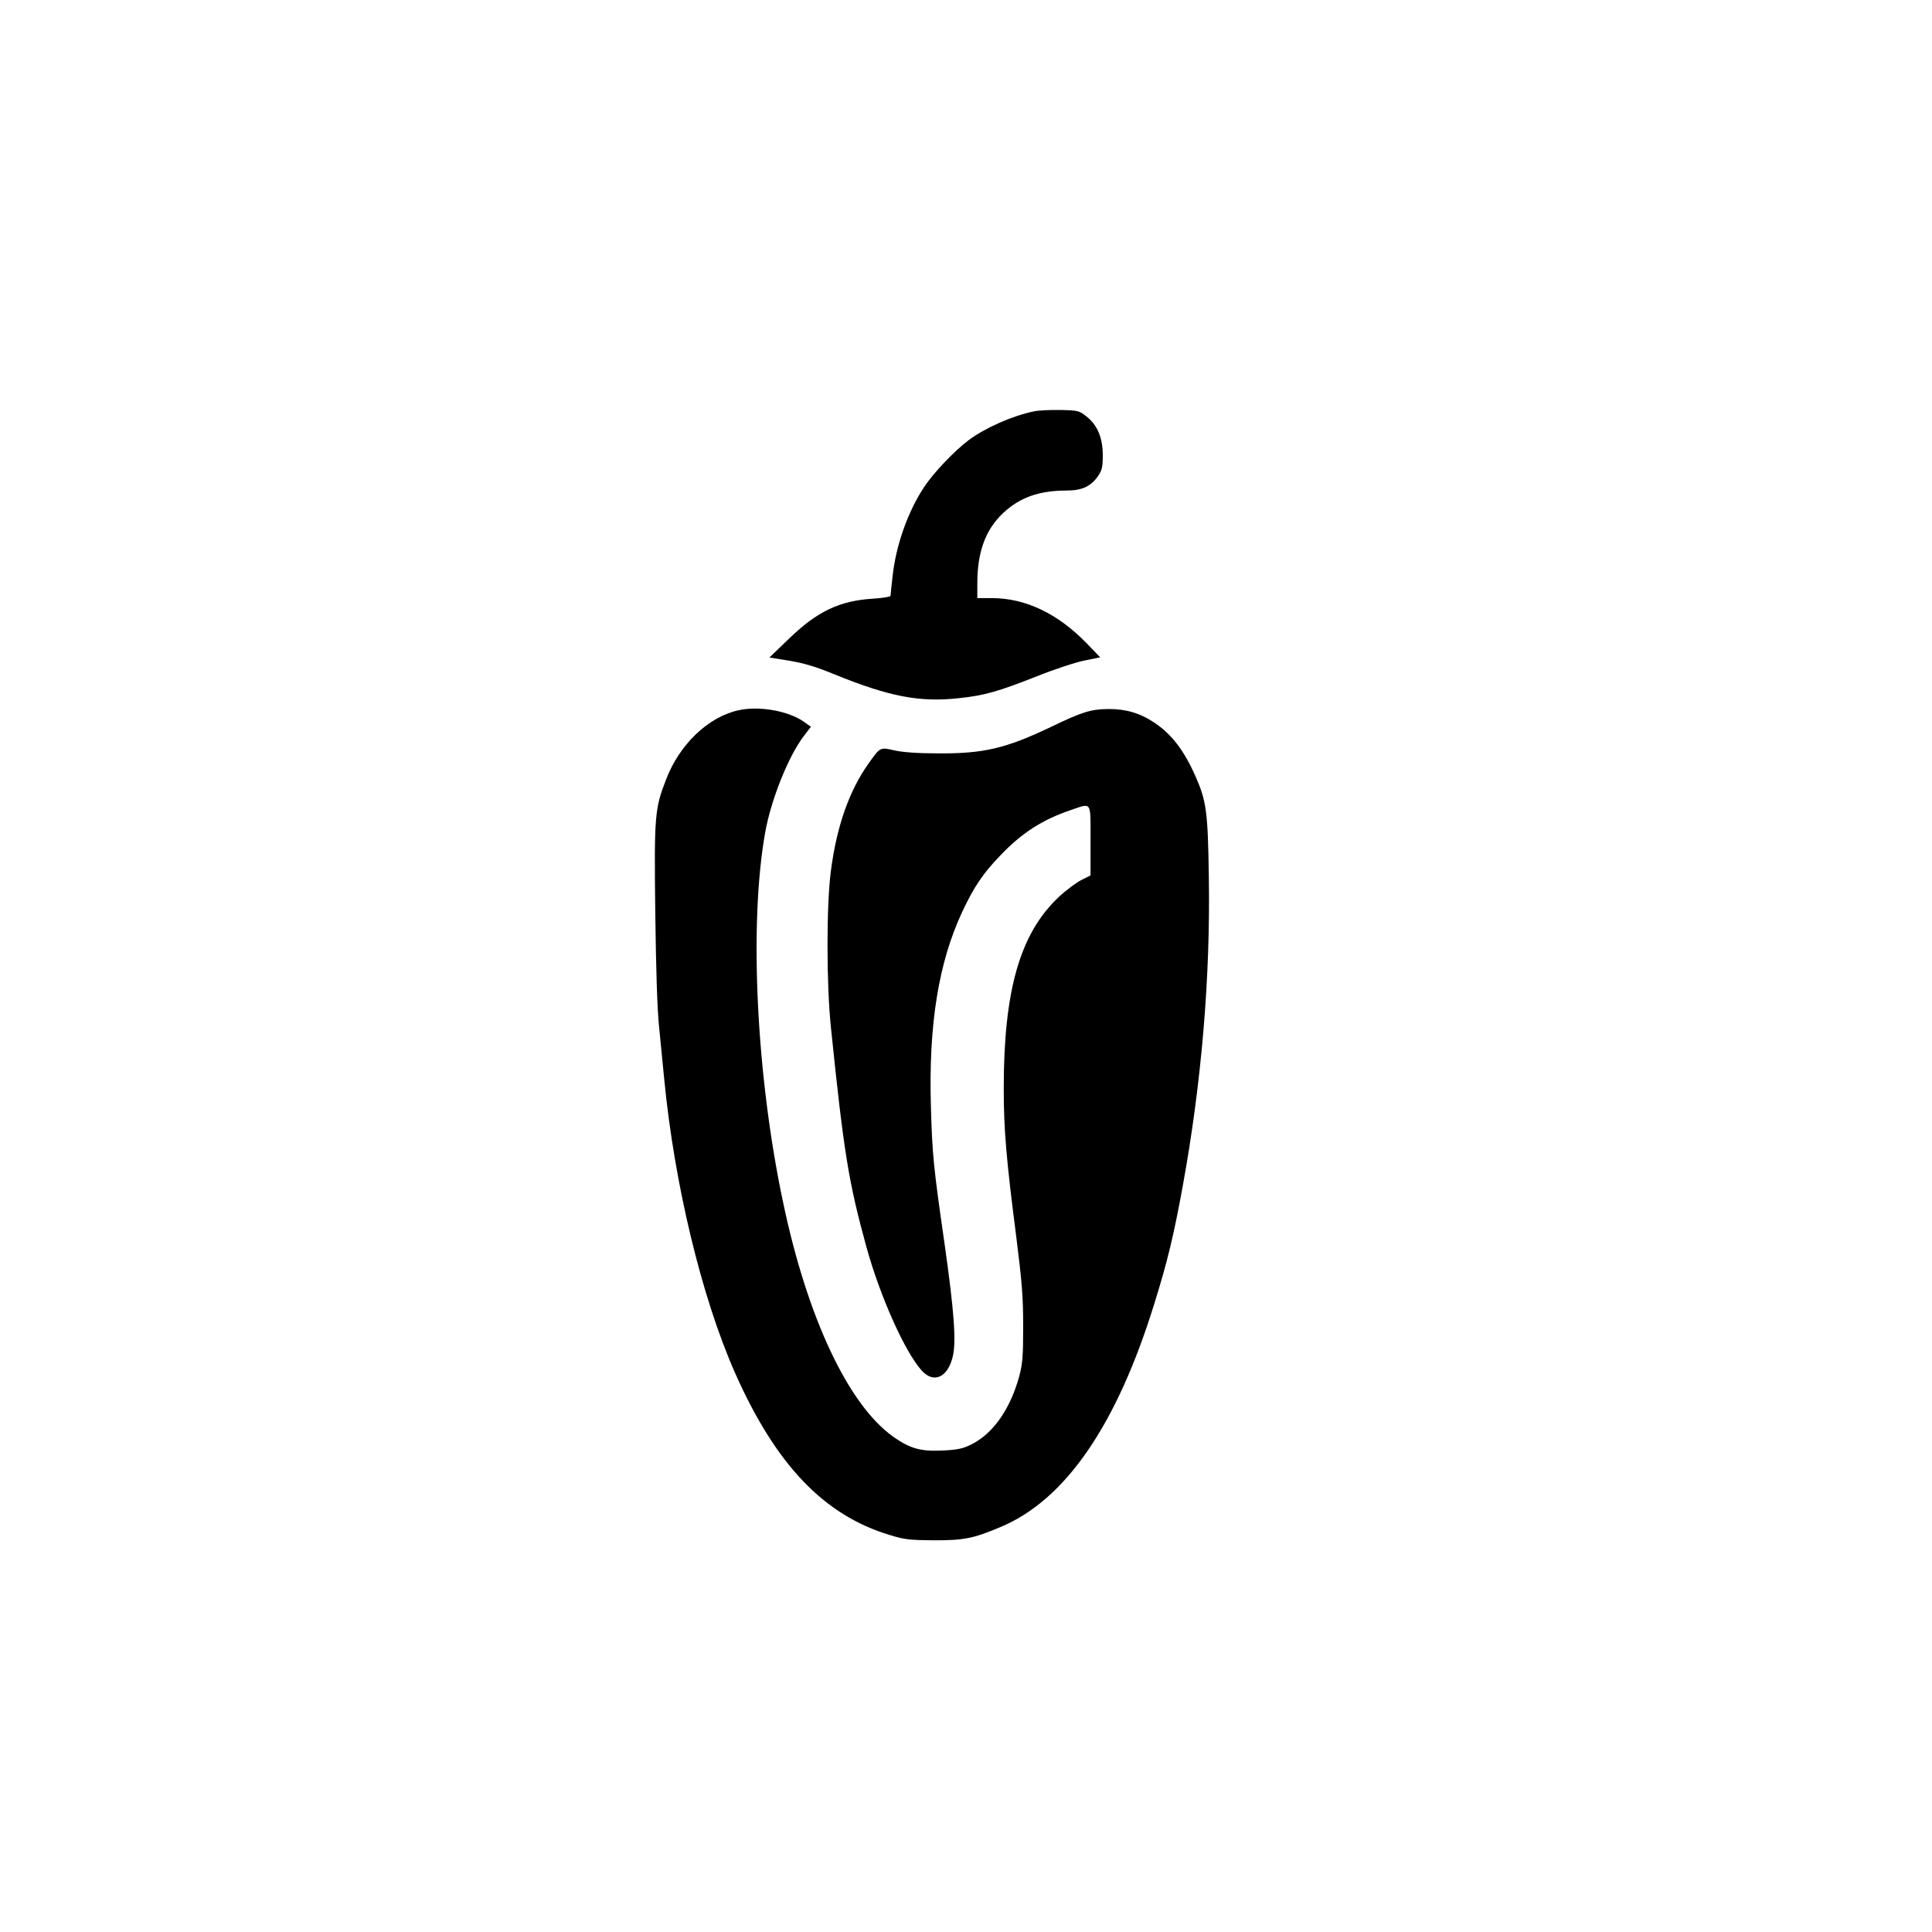 <?xml version="1.0" standalone="no"?>
<!DOCTYPE svg PUBLIC "-//W3C//DTD SVG 20010904//EN"
 "http://www.w3.org/TR/2001/REC-SVG-20010904/DTD/svg10.dtd">
<svg version="1.0" xmlns="http://www.w3.org/2000/svg"
 width="1024pt" height="1024pt" viewBox="0 0 1024 1024"
 preserveAspectRatio="xMidYMid meet">

<g transform="translate(0,1024) scale(0.1,-0.1)"
fill="#000000" stroke="none">
<path d="M5481 8060 c-116 -24 -260 -88 -347 -153 -77 -58 -188 -175 -237
-250 -85 -129 -148 -306 -166 -470 -6 -53 -11 -100 -11 -105 0 -5 -42 -12 -92
-15 -178 -11 -296 -67 -446 -212 l-104 -100 106 -17 c77 -13 142 -32 238 -72
293 -119 454 -150 665 -126 131 14 205 35 410 116 92 37 205 74 251 83 l83 17
-73 76 c-153 157 -324 238 -502 238 l-76 0 0 78 c0 166 43 284 136 372 88 83
191 120 337 120 82 0 129 22 167 77 21 31 25 48 25 113 -1 92 -29 158 -88 204
-37 29 -44 31 -135 33 -54 1 -117 -2 -141 -7z"/>
<path d="M3912 6475 c-159 -36 -310 -180 -381 -365 -61 -156 -64 -193 -58
-703 4 -307 10 -514 21 -617 8 -85 20 -204 26 -265 54 -561 199 -1162 376
-1562 216 -487 471 -754 820 -859 78 -24 106 -27 234 -28 159 0 207 9 352 70
344 143 617 540 816 1184 70 224 104 366 151 625 99 543 147 1107 138 1640 -5
342 -13 400 -70 529 -61 138 -126 224 -219 286 -76 51 -153 73 -245 72 -92 -1
-137 -15 -303 -95 -239 -114 -358 -142 -600 -140 -106 0 -188 6 -230 16 -76
17 -74 18 -136 -69 -103 -145 -169 -332 -200 -569 -24 -181 -24 -599 0 -830
68 -661 93 -817 187 -1160 72 -263 206 -563 295 -660 64 -70 138 -35 164 76
19 79 7 240 -44 599 -59 409 -65 474 -72 725 -13 435 41 765 166 1032 62 132
108 201 200 297 115 121 224 191 374 242 115 39 106 52 106 -161 l0 -185 -50
-25 c-27 -14 -82 -55 -120 -91 -204 -193 -290 -493 -290 -1013 0 -221 14 -380
67 -791 30 -239 36 -315 36 -470 0 -158 -3 -197 -21 -265 -47 -172 -137 -302
-252 -360 -46 -23 -72 -29 -152 -33 -118 -6 -175 10 -265 74 -237 169 -454
630 -582 1239 -143 674 -182 1481 -95 1965 31 172 122 400 203 507 l39 51 -38
27 c-84 58 -238 85 -348 60z"/>
</g>
</svg>
